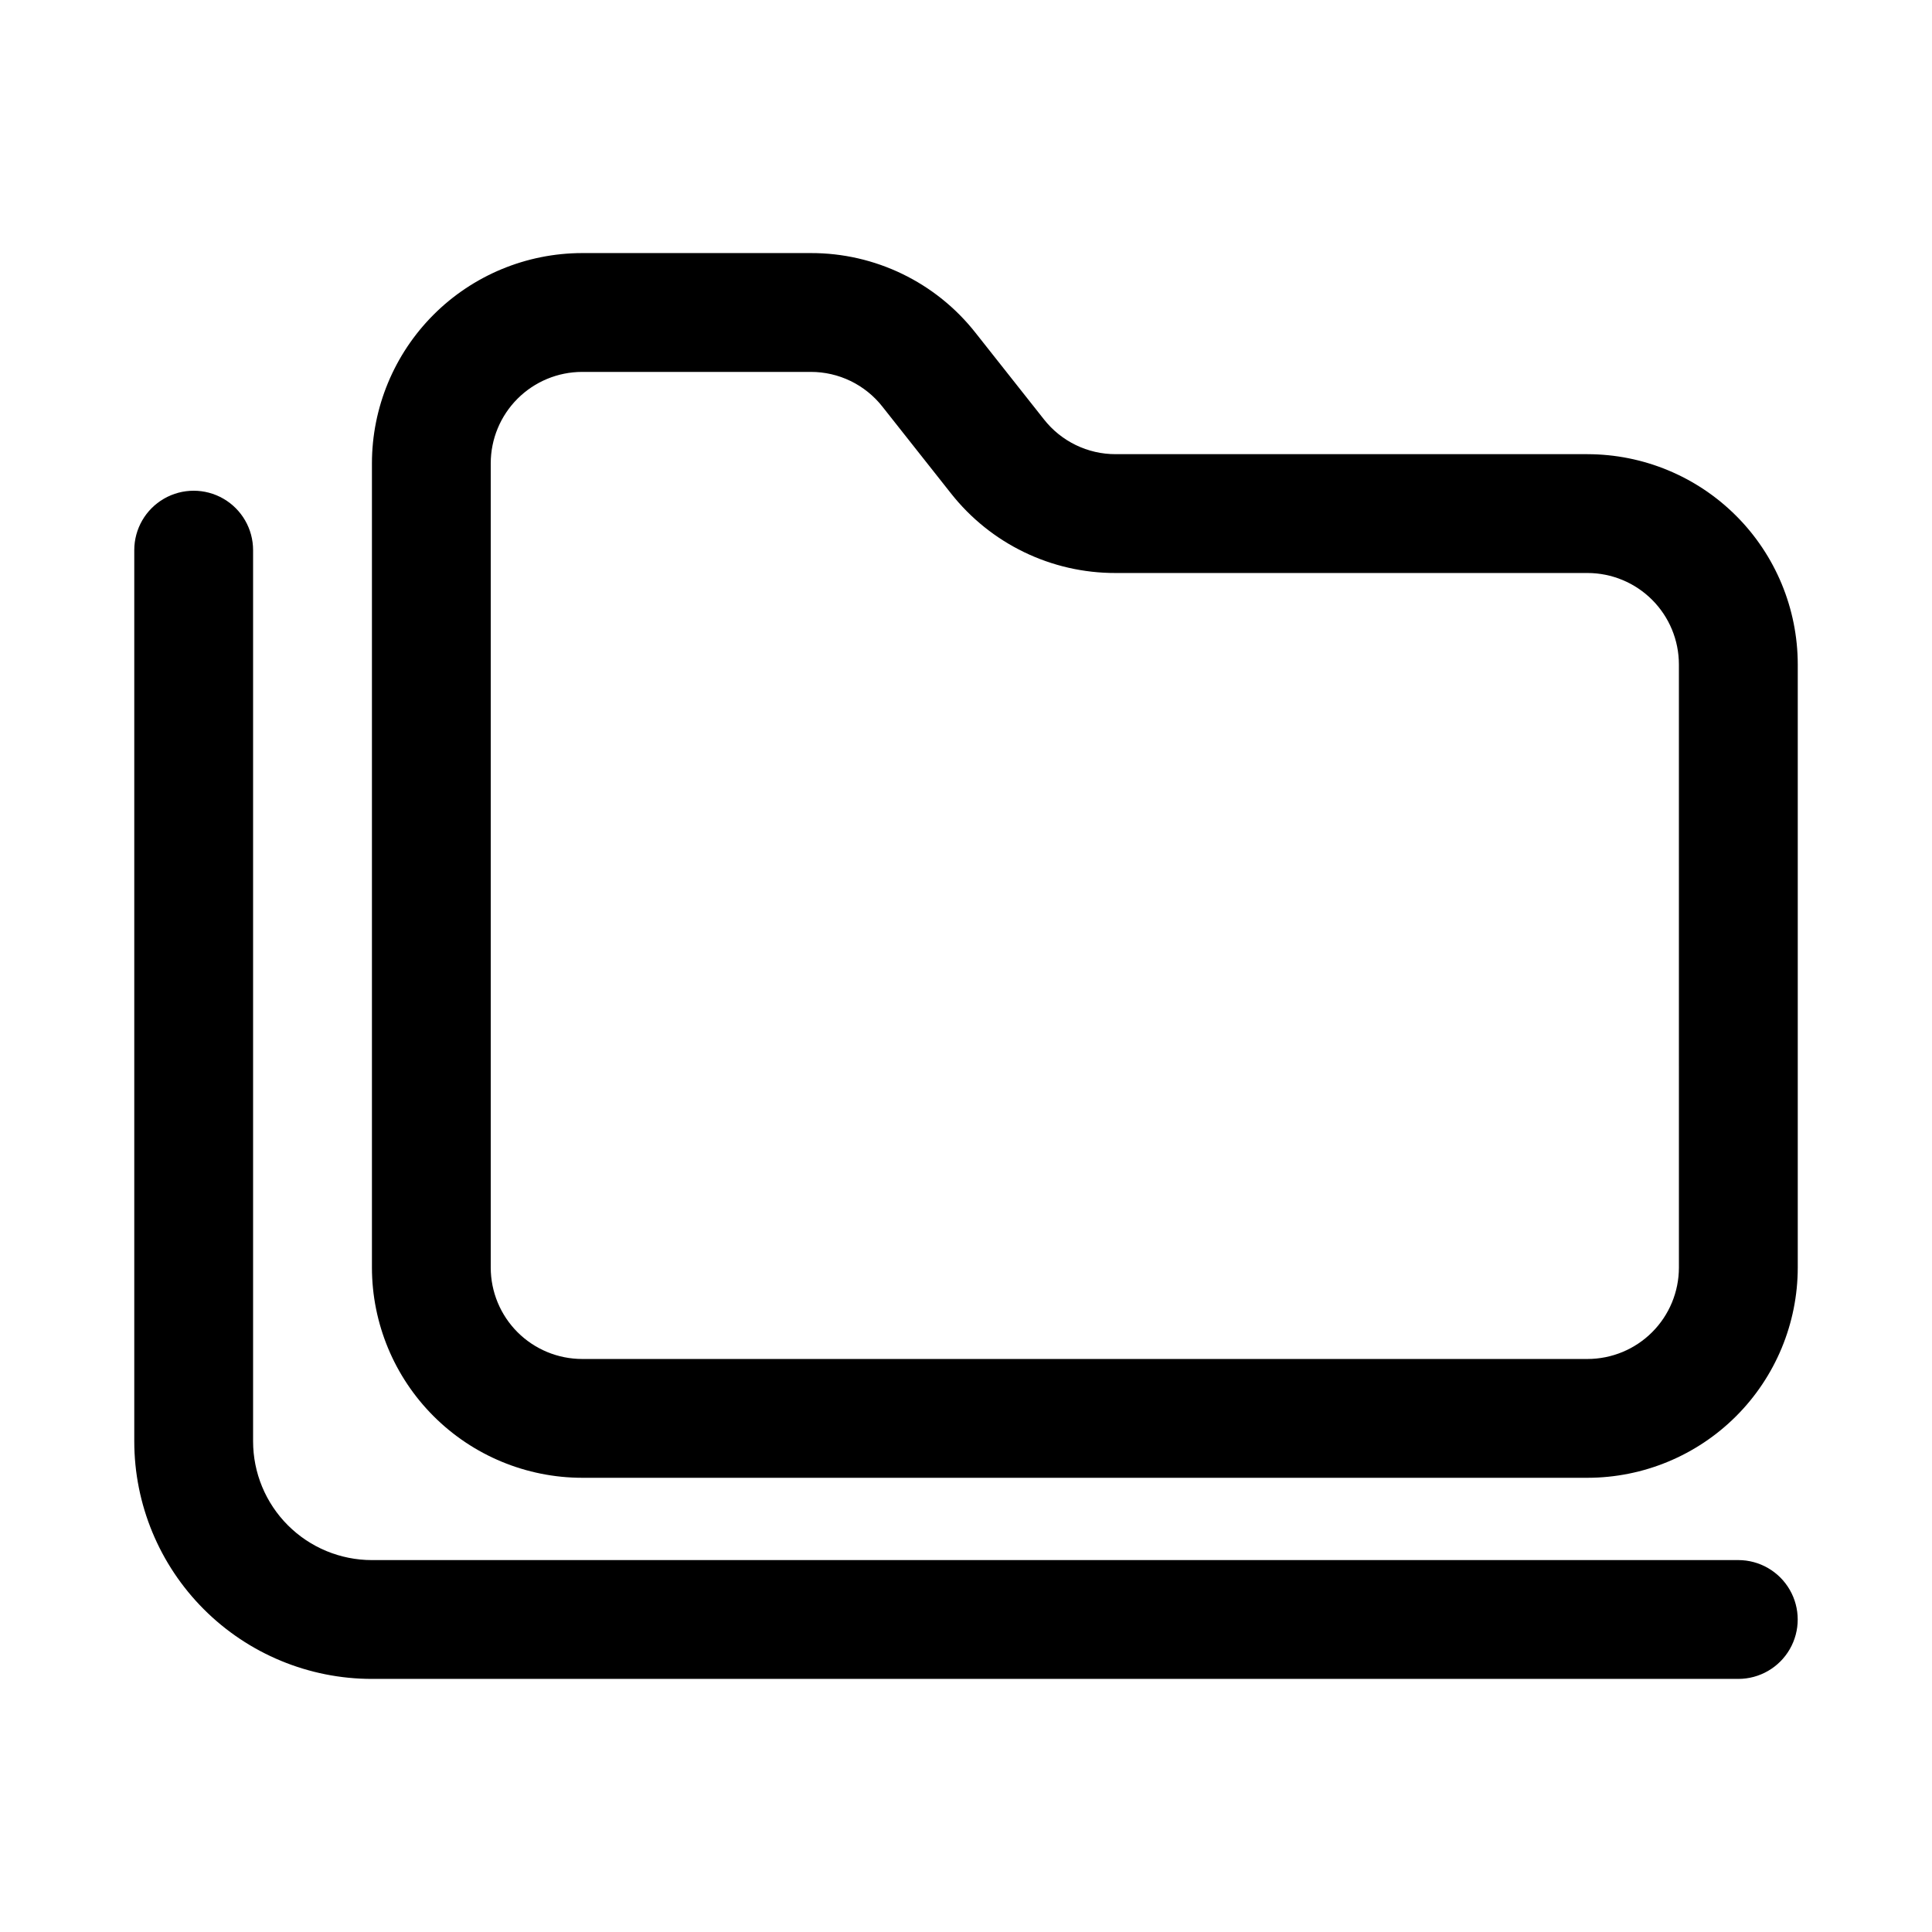 <?xml version="1.0" encoding="UTF-8"?>
<!-- Uploaded to: ICON Repo, www.iconrepo.com, Generator: ICON Repo Mixer Tools -->
<svg fill="#000000" width="800px" height="800px" version="1.1" viewBox="144 144 512 512" xmlns="http://www.w3.org/2000/svg">
 <g>
  <path d="m564.7 264.36h-125.02c-7.418 0.02-14.43-3.379-19.016-9.211l-18.105-22.906c-10.531-13.41-26.656-21.223-43.707-21.176h-60.566c-14.773 0.012-28.941 5.887-39.387 16.332-10.445 10.449-16.32 24.613-16.332 39.387v213.14c0.016 14.773 5.891 28.934 16.34 39.375 10.445 10.445 24.605 16.316 39.379 16.328h266.42c14.773-0.012 28.934-5.883 39.383-16.328 10.445-10.441 16.32-24.602 16.336-39.375v-159.86c-0.016-14.77-5.891-28.934-16.336-39.375-10.449-10.441-24.609-16.316-39.383-16.328zm24.23 215.57c-0.008 6.422-2.562 12.582-7.106 17.121-4.543 4.539-10.699 7.09-17.125 7.094h-266.42c-6.422-0.004-12.582-2.555-17.125-7.094-4.543-4.539-7.098-10.699-7.106-17.121v-213.14c0.004-6.426 2.559-12.586 7.102-17.129 4.543-4.543 10.703-7.098 17.129-7.102h60.566c7.414-0.02 14.422 3.379 19.004 9.211l18.105 22.906c10.535 13.418 26.664 21.227 43.719 21.176h125.02c6.426 0.004 12.582 2.555 17.125 7.098 4.543 4.539 7.098 10.695 7.106 17.117z"/>
  <path d="m604.67 557.44h-362.11c-8.352 0-16.359-3.316-22.266-9.223-5.906-5.902-9.223-13.914-9.223-22.266v-236.16c0-5.625-3-10.82-7.871-13.633-4.871-2.812-10.875-2.812-15.746 0s-7.871 8.008-7.871 13.633v236.16c0 16.703 6.637 32.723 18.445 44.531 11.809 11.812 27.828 18.445 44.531 18.445h362.11c5.625 0 10.82-3 13.633-7.871 2.812-4.871 2.812-10.871 0-15.742s-8.008-7.875-13.633-7.875z"/>
 </g>
</svg>